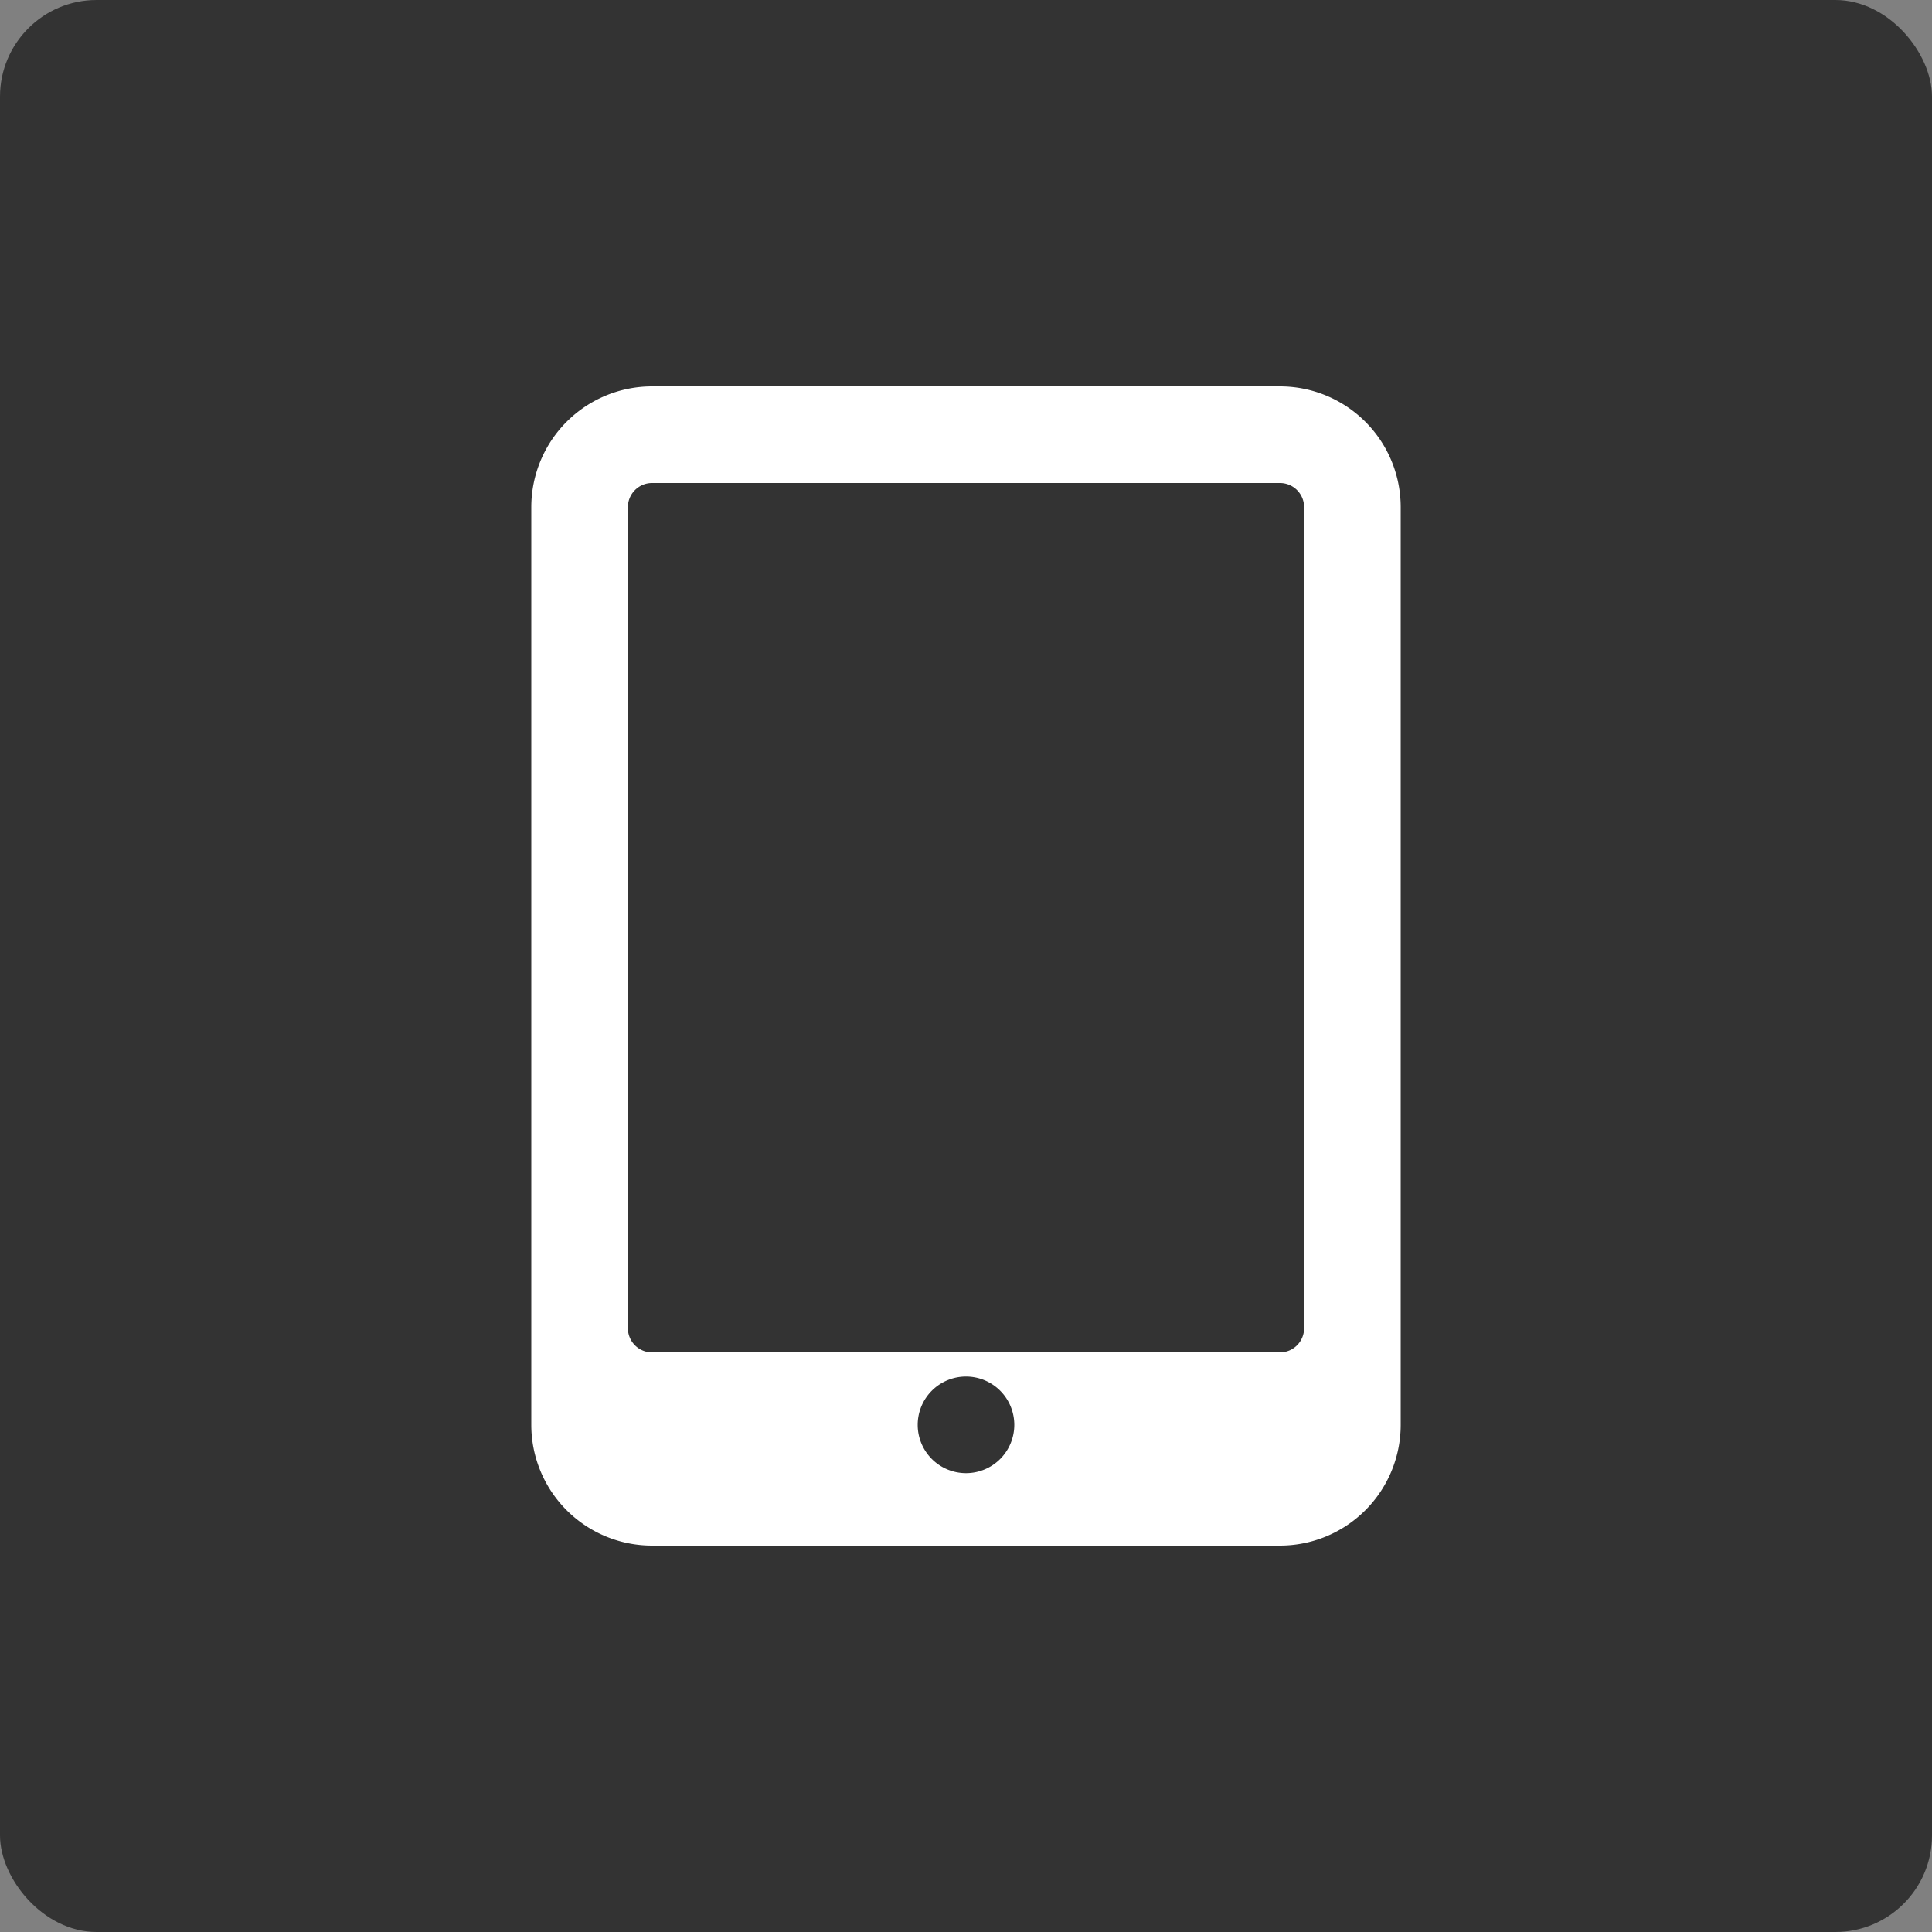 <svg data-name="アイコン タブレット" xmlns="http://www.w3.org/2000/svg" width="40" height="40"><rect width="100%" height="100%" fill="#808080" stroke="none"/><rect data-name="長方形 1502" width="40" height="40" rx="2" fill="#333"/><g data-name="グループ 2419"><path data-name="パス 1004" d="M26.5 8h-13a2.5 2.5 0 0 0-2.5 2.5v19a2.5 2.5 0 0 0 2.5 2.5h13a2.5 2.5 0 0 0 2.5-2.5v-19A2.5 2.5 0 0 0 26.5 8ZM20 30.5a1 1 0 1 1 1-1 1 1 0 0 1-1 1Zm7-3a.5.5 0 0 1-.5.5h-13a.5.5 0 0 1-.5-.5v-17a.5.5 0 0 1 .5-.5h13a.5.5 0 0 1 .5.5Z" fill="#fff"/></g></svg>
